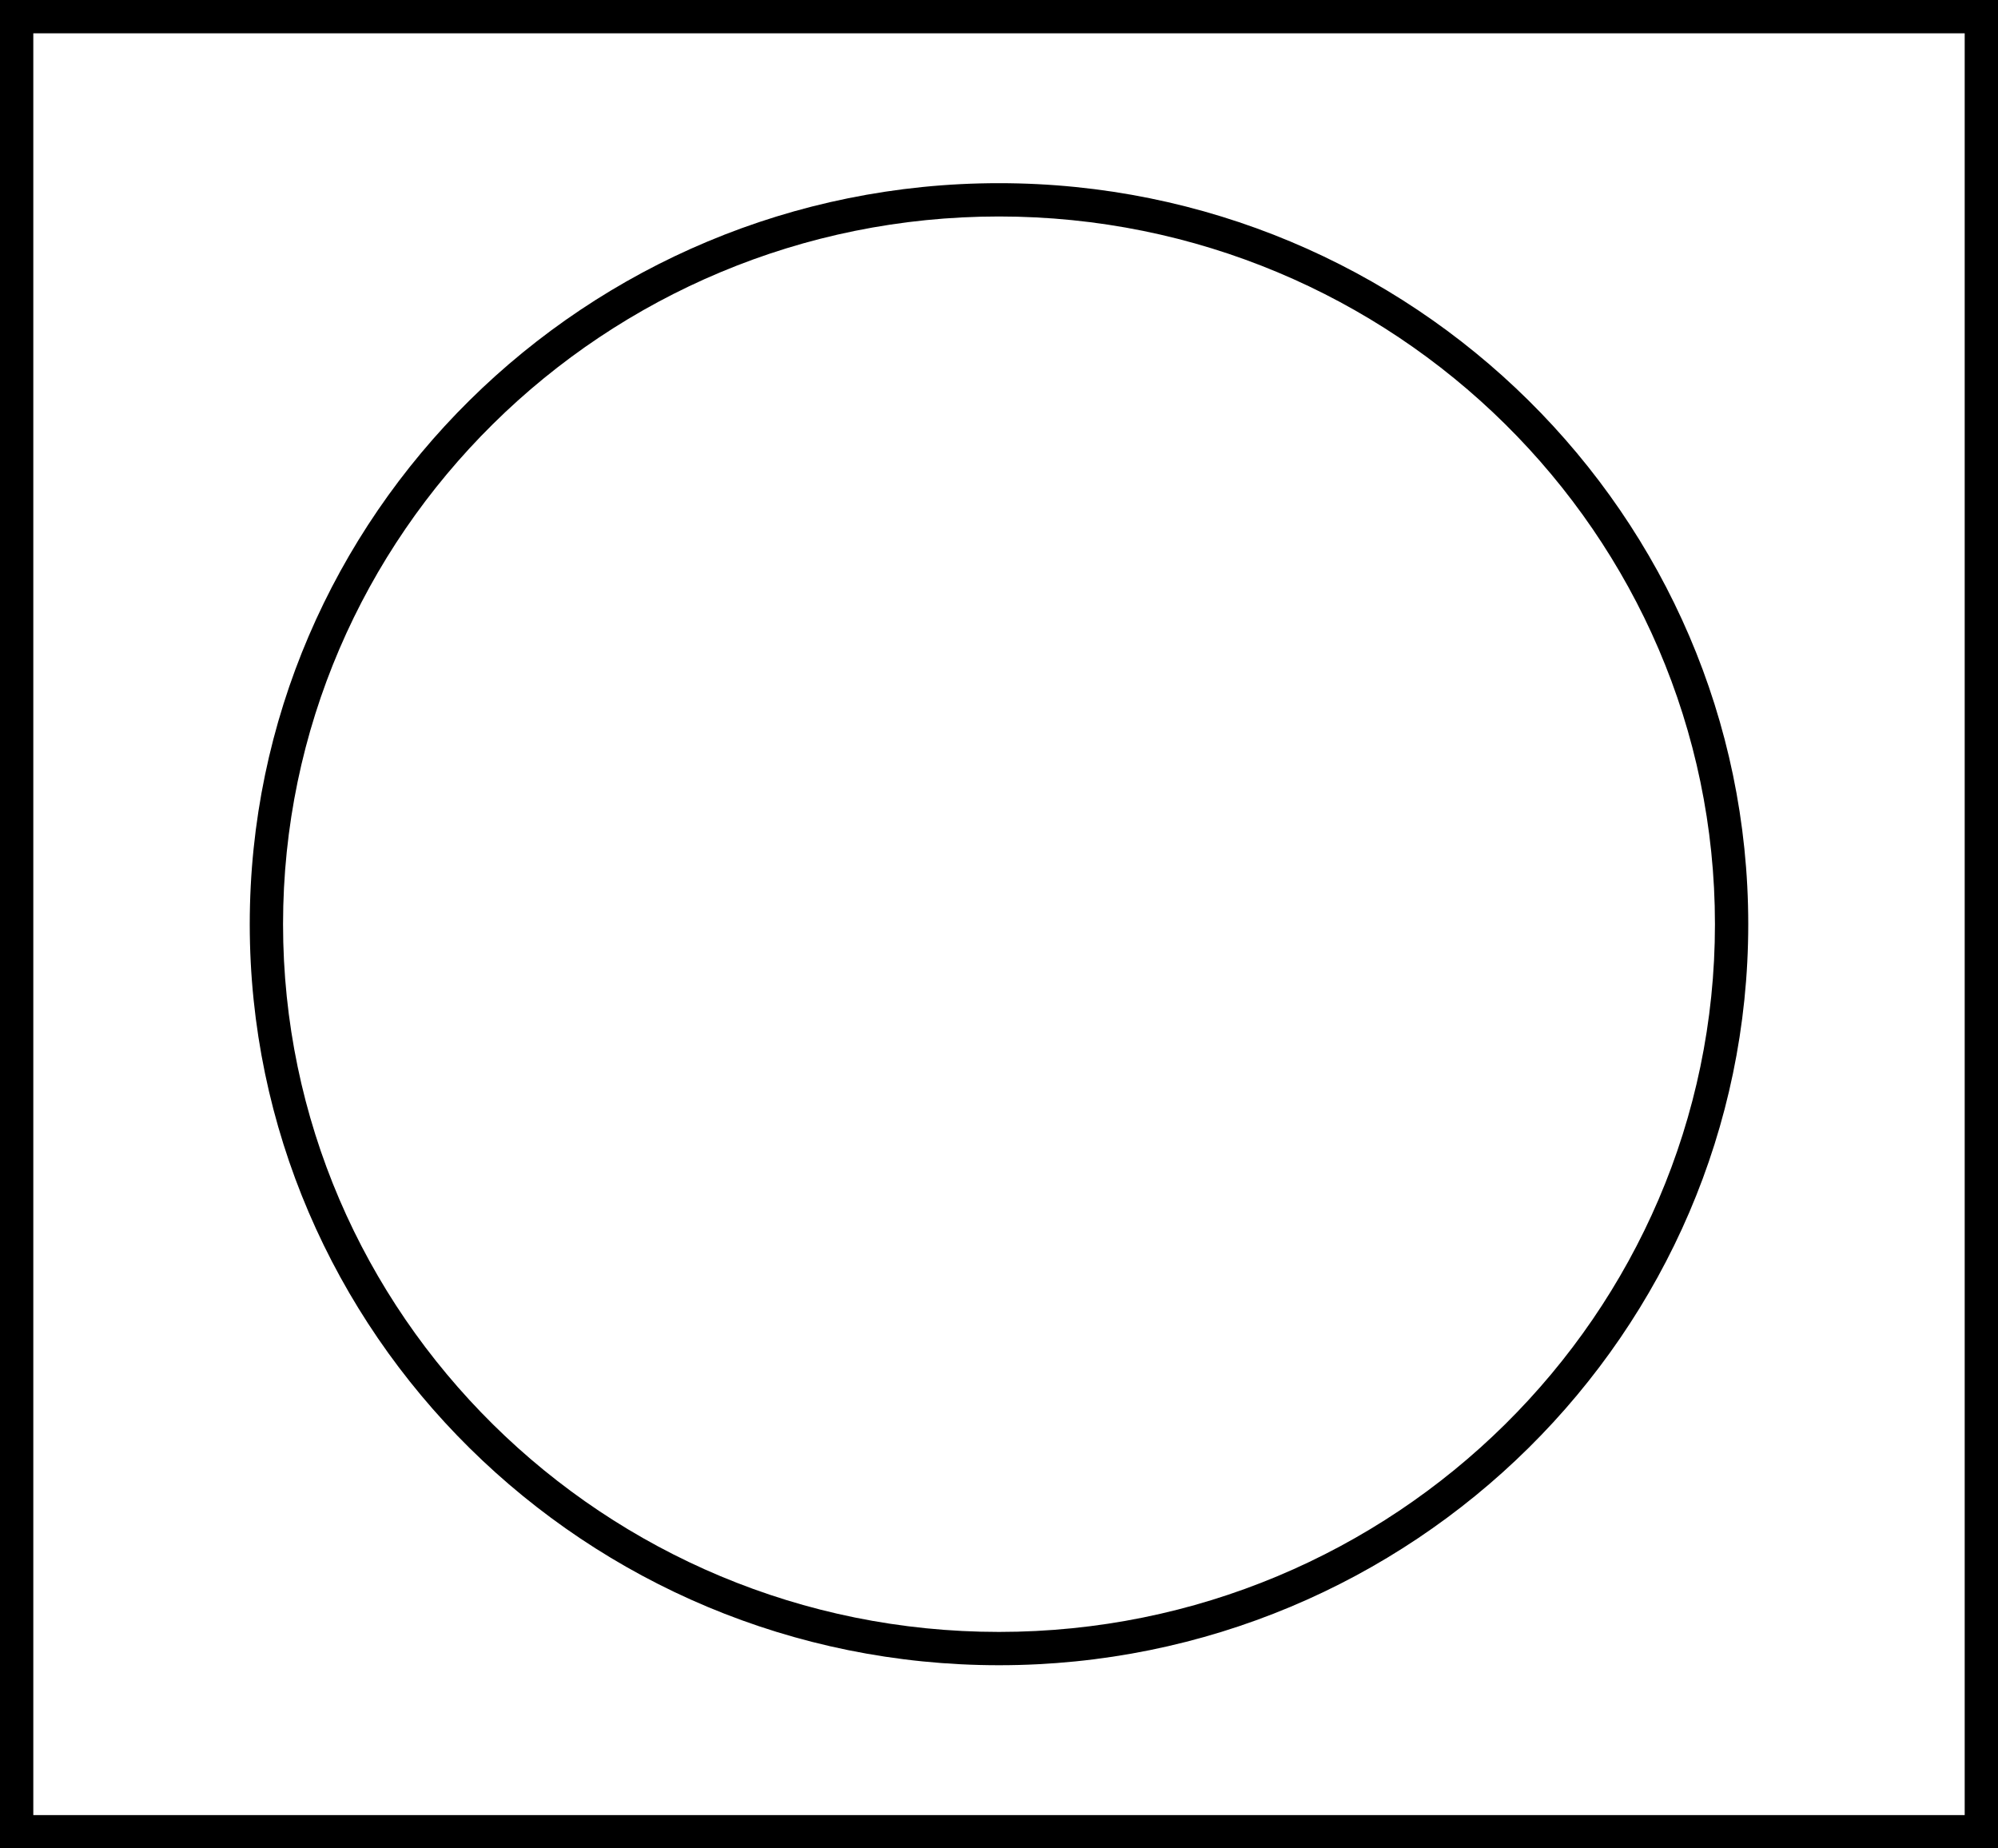 <svg xmlns="http://www.w3.org/2000/svg" id="a0150679-9a75-42e2-9d0f-1a9fdf0b08d5" data-name="Layer 1" width="120" height="111" viewBox="0 0 120 111"><path d="M0,0V111H120V0ZM118,109H2V2H118Z"></path><path d="M60,100c24.814,0,45-19.963,45-44.5S84.814,11,60,11,15,30.962,15,55.5,35.187,100,60,100Zm0-87c23.71,0,43,19.065,43,42.5S83.71,98,60,98,17,78.935,17,55.5,36.29,13,60,13Z"></path></svg>